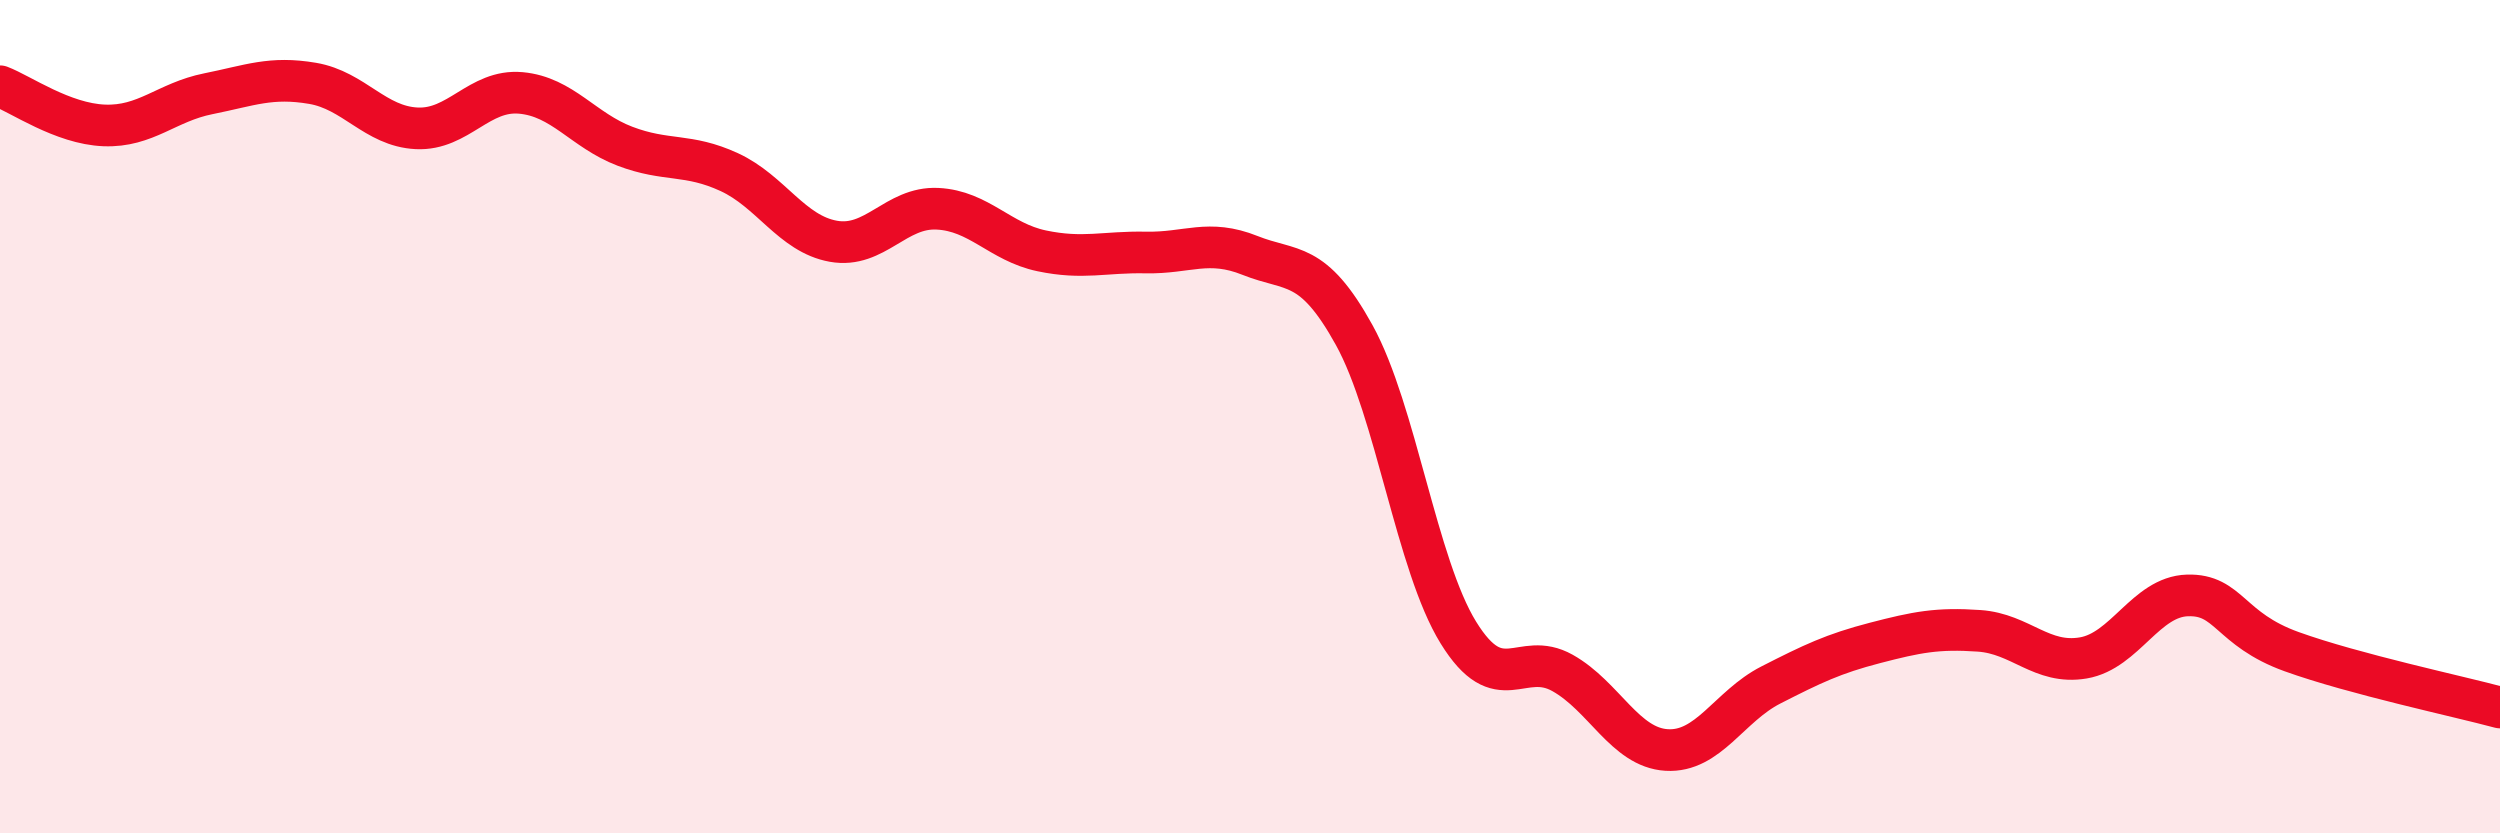 
    <svg width="60" height="20" viewBox="0 0 60 20" xmlns="http://www.w3.org/2000/svg">
      <path
        d="M 0,2.07 C 0.5,2.26 1.5,2.97 2.5,3.01 C 3.5,3.05 4,2.45 5,2.25 C 6,2.05 6.5,1.83 7.5,2 C 8.5,2.17 9,3.03 10,3.08 C 11,3.13 11.5,2.14 12.5,2.23 C 13.5,2.32 14,3.13 15,3.51 C 16,3.89 16.5,3.67 17.5,4.13 C 18.5,4.59 19,5.61 20,5.79 C 21,5.97 21.5,4.96 22.5,5.01 C 23.5,5.06 24,5.81 25,6.02 C 26,6.23 26.5,6.04 27.5,6.06 C 28.5,6.08 29,5.73 30,6.13 C 31,6.53 31.5,6.23 32.5,8.04 C 33.5,9.85 34,13.56 35,15.18 C 36,16.8 36.5,15.59 37.5,16.15 C 38.5,16.71 39,17.94 40,18 C 41,18.06 41.5,16.95 42.5,16.44 C 43.5,15.93 44,15.69 45,15.43 C 46,15.17 46.5,15.07 47.5,15.14 C 48.5,15.21 49,15.96 50,15.79 C 51,15.62 51.5,14.32 52.5,14.29 C 53.5,14.26 53.5,15.1 55,15.64 C 56.5,16.18 59,16.71 60,16.98L60 20L0 20Z"
        fill="#EB0A25"
        opacity="0.1"
        stroke-linecap="round"
        stroke-linejoin="round"
      />
      <path
        d="M 0,2.07 C 0.5,2.26 1.5,2.97 2.5,3.01 C 3.5,3.05 4,2.45 5,2.25 C 6,2.05 6.5,1.83 7.5,2 C 8.5,2.17 9,3.03 10,3.08 C 11,3.13 11.5,2.14 12.5,2.23 C 13.5,2.32 14,3.13 15,3.51 C 16,3.89 16.5,3.67 17.5,4.13 C 18.5,4.59 19,5.61 20,5.79 C 21,5.97 21.5,4.96 22.5,5.01 C 23.5,5.06 24,5.81 25,6.02 C 26,6.23 26.5,6.04 27.5,6.06 C 28.5,6.08 29,5.73 30,6.13 C 31,6.53 31.5,6.23 32.5,8.04 C 33.5,9.85 34,13.56 35,15.18 C 36,16.8 36.5,15.59 37.5,16.15 C 38.5,16.71 39,17.94 40,18 C 41,18.06 41.5,16.95 42.5,16.44 C 43.5,15.93 44,15.69 45,15.43 C 46,15.17 46.5,15.07 47.5,15.14 C 48.5,15.21 49,15.96 50,15.79 C 51,15.62 51.5,14.32 52.5,14.29 C 53.5,14.26 53.5,15.1 55,15.64 C 56.5,16.18 59,16.71 60,16.98"
        stroke="#EB0A25"
        stroke-width="1"
        fill="none"
        stroke-linecap="round"
        stroke-linejoin="round"
      />
    </svg>
  